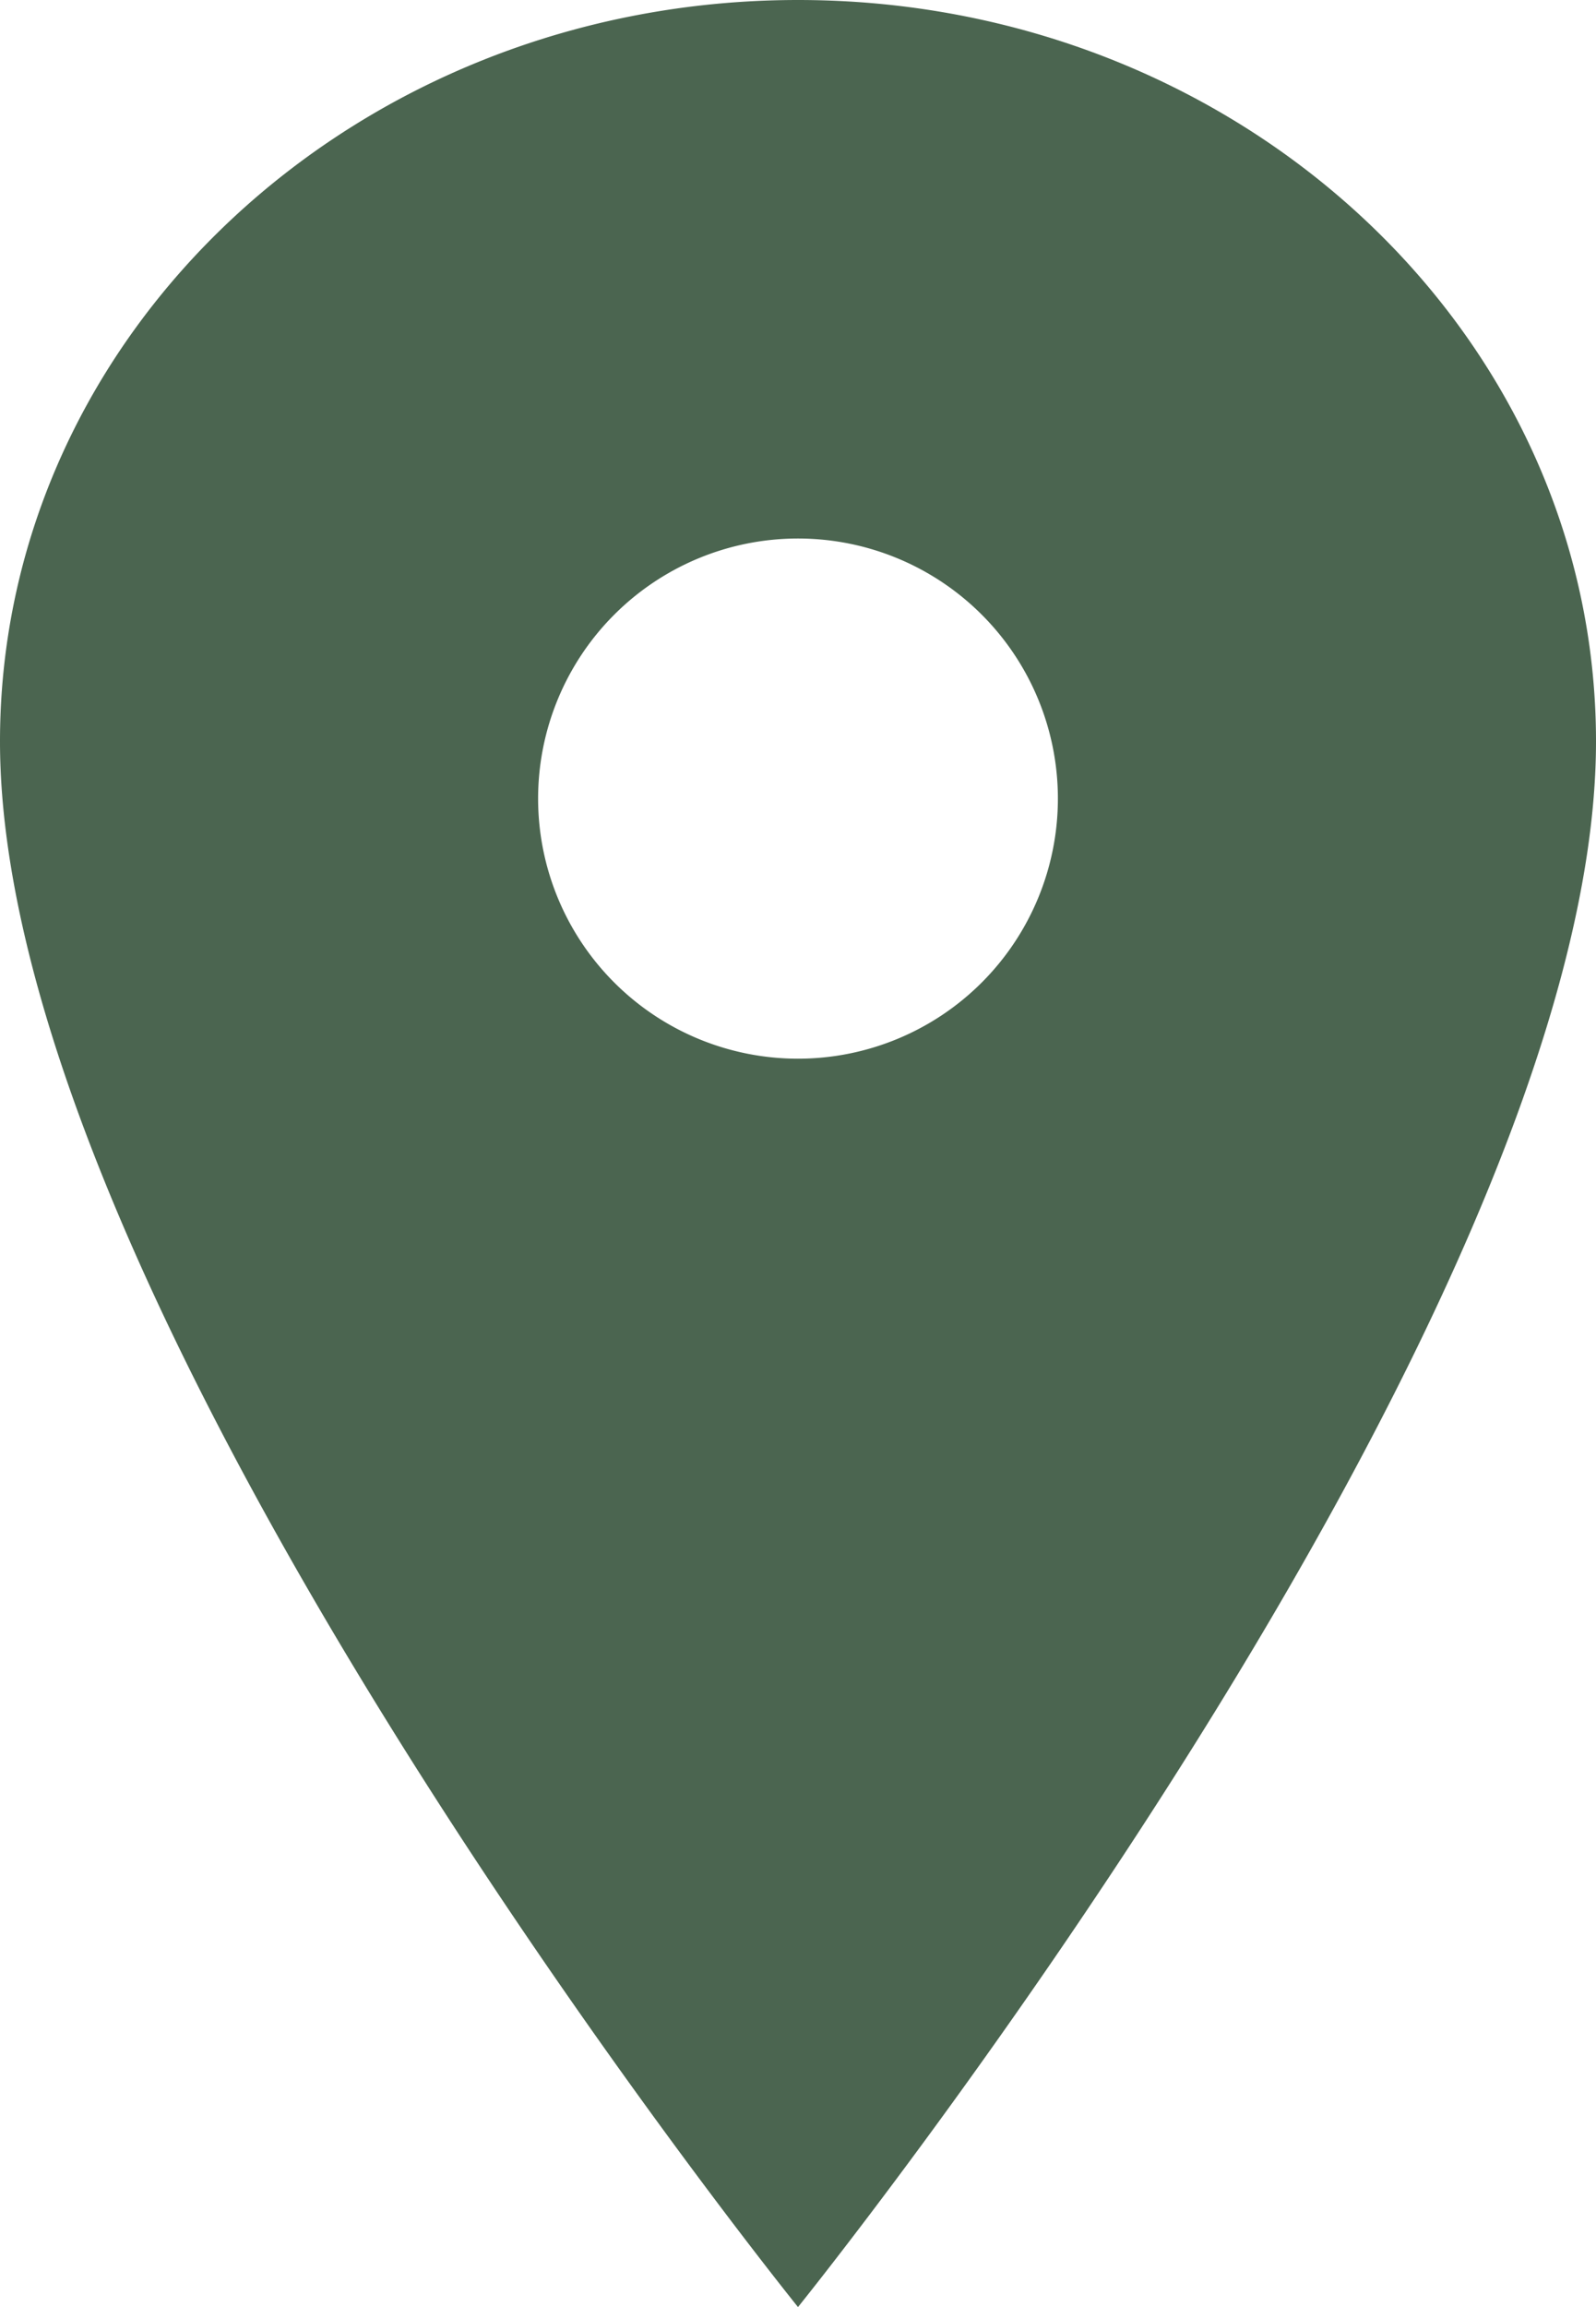 <svg xmlns="http://www.w3.org/2000/svg" width="57.59" height="83.186"><path fill="#4b6550" d="M28.795 0C12.895 0 0 11.978 0 26.735c0 20.8 28.795 56.45 28.795 56.45S57.59 47.532 57.59 26.735C57.59 11.978 44.692 0 28.795 0Zm0 38.173a9.378 9.378 0 1 1 9.378-9.378 9.379 9.379 0 0 1-9.378 9.378Z" data-name="Icon ion-ios-pin"></path></svg>